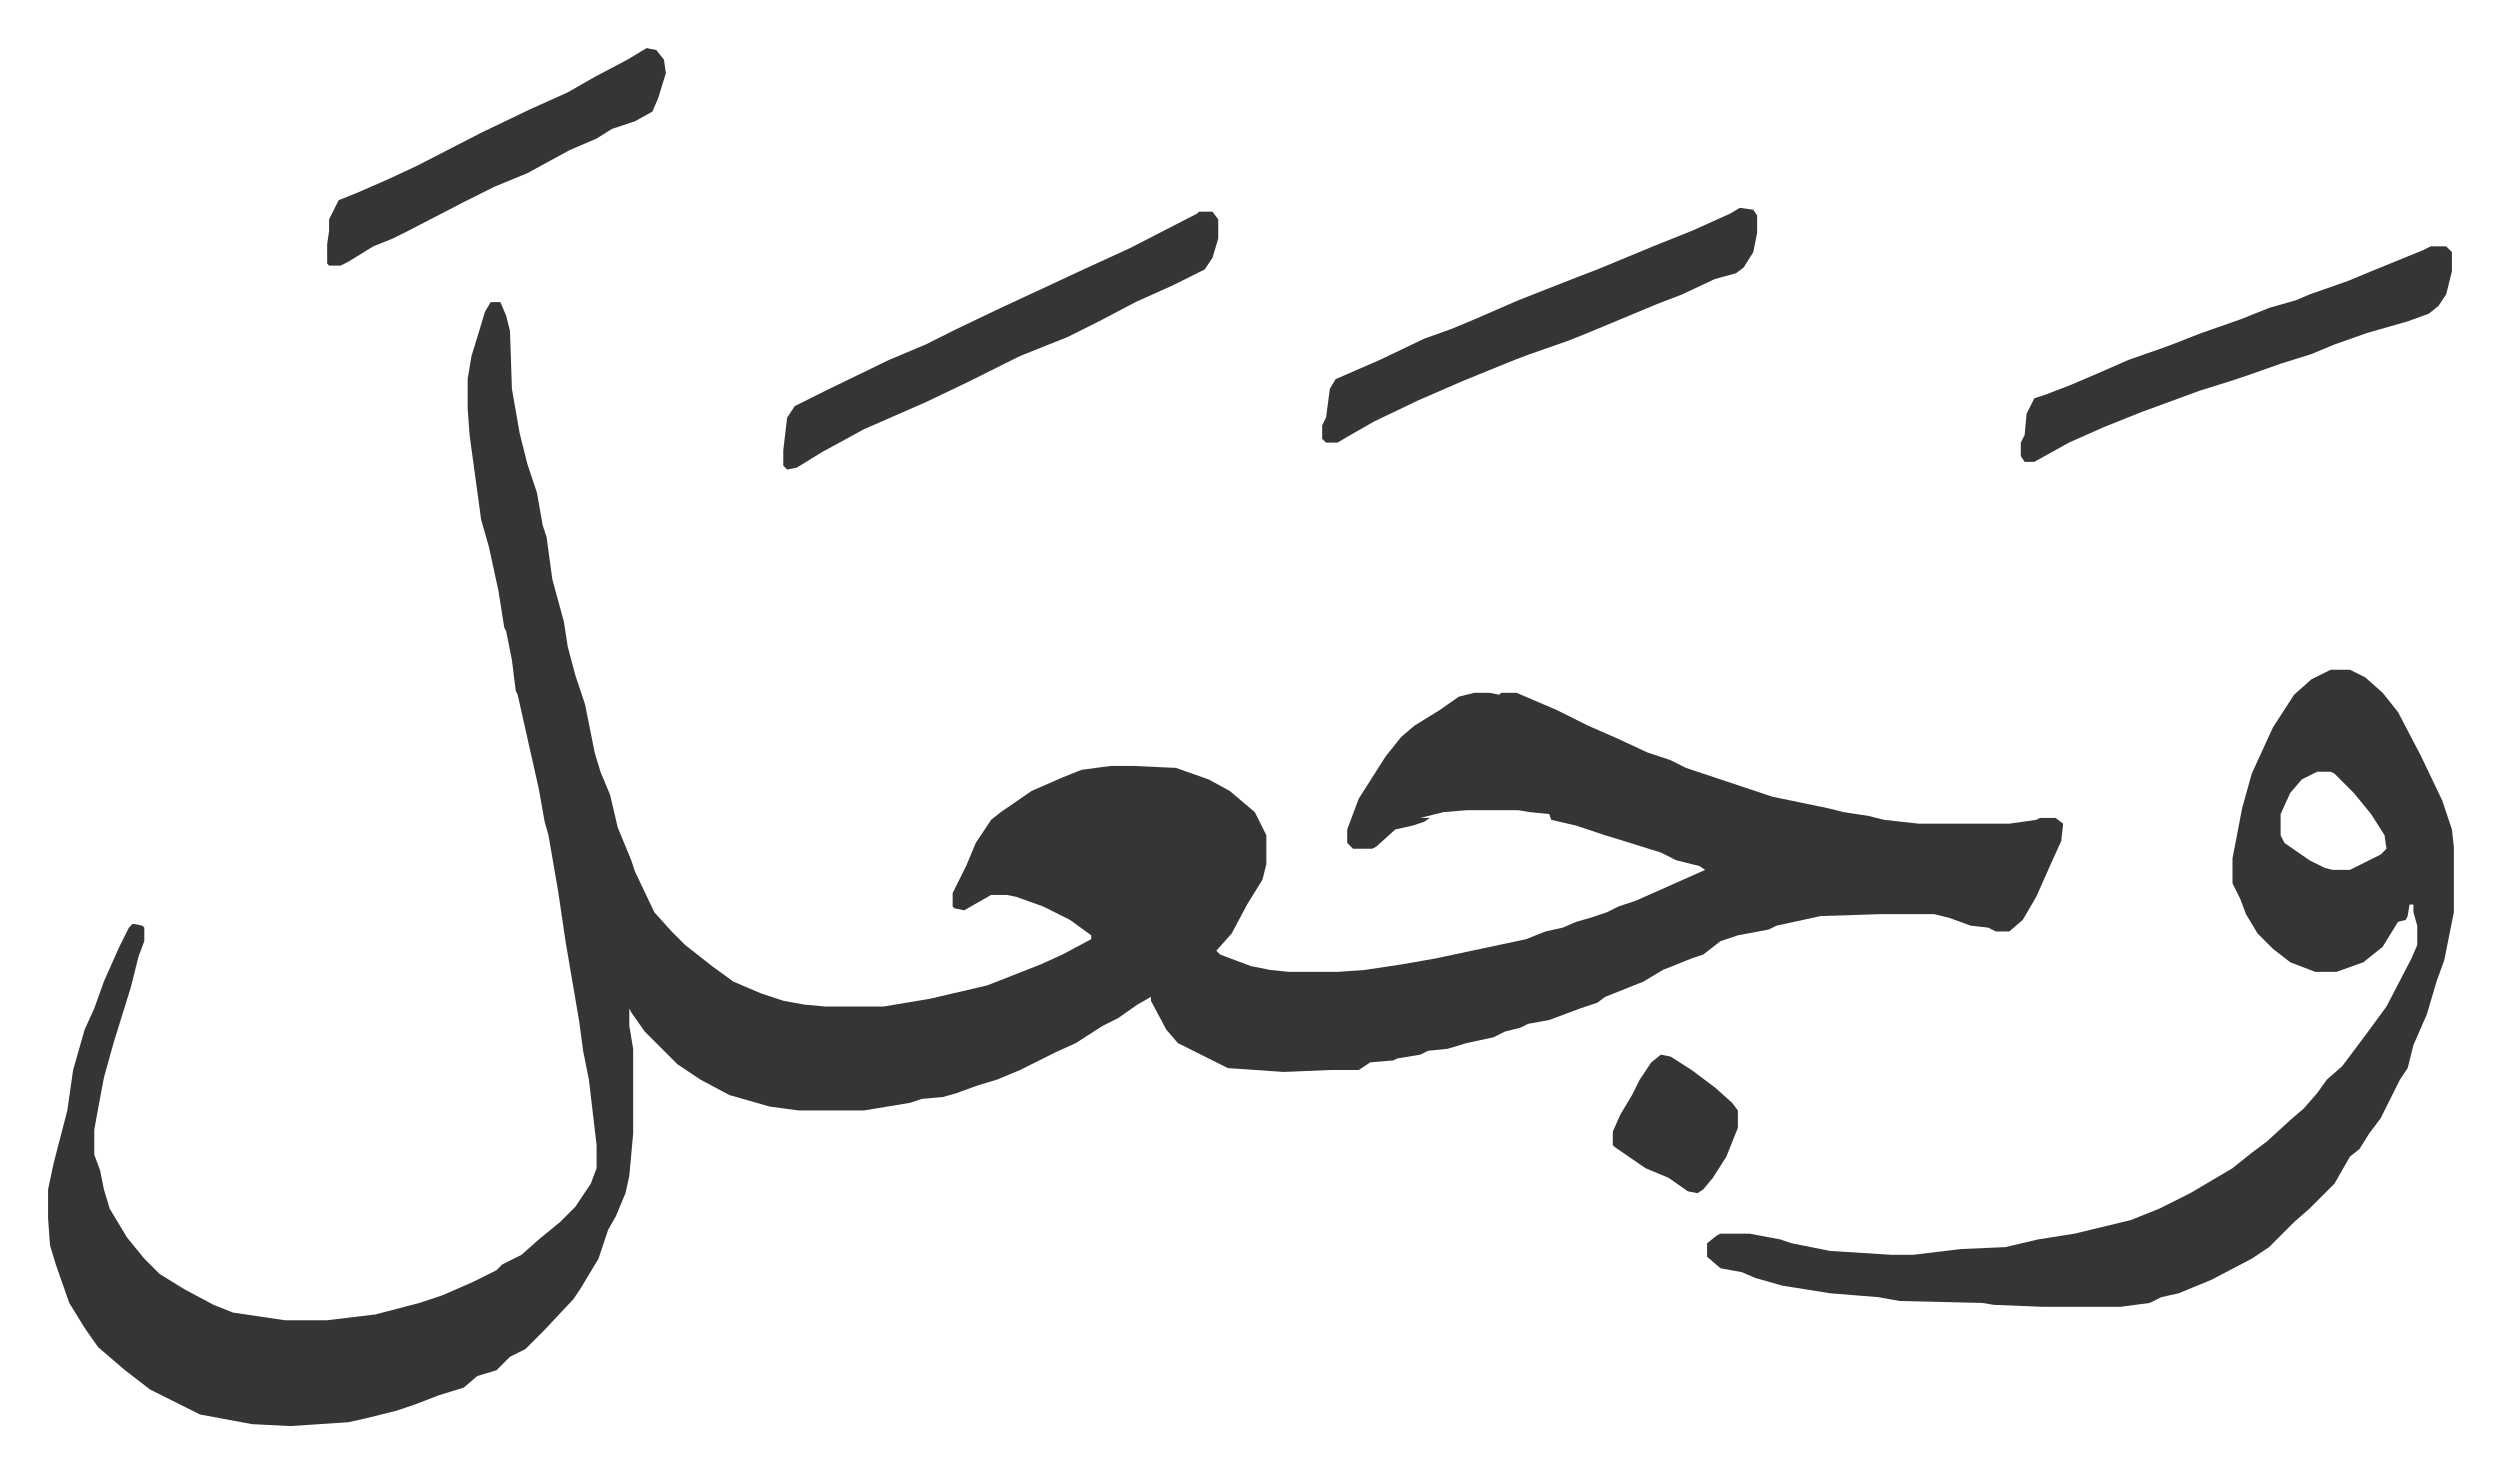 <svg xmlns="http://www.w3.org/2000/svg" role="img" viewBox="-24.98 393.02 1298.96 764.96"><path fill="#353535" id="rule_normal" d="M230 550h5l3 7 2 8 1 30 4 23 4 16 5 15 3 17 2 6 3 22 6 22 2 13 4 15 5 15 5 25 3 10 5 12 4 17 7 17 2 6 10 21 9 10 7 7 14 11 11 8 14 6 12 4 11 2 11 1h30l24-4 30-7 28-11 11-5 15-8v-2l-11-8-14-7-14-5-5-1h-8l-14 8-5-1-1-1v-7l7-14 5-12 8-12 5-4 16-11 16-7 10-4 15-2h12l22 1 17 6 11 6 13 11 6 12v15l-2 8-8 13-8 15-8 9 2 2 16 6 10 2 10 1h25l14-1 20-3 17-3 47-10 10-4 9-2 7-3 7-2 9-3 6-3 9-3 36-16-3-2-12-3-8-4-16-5-13-4-15-5-13-3-1-3-10-1-6-1h-27l-12 1-12 3h5l-3 2-6 2-9 2-10 9-2 1h-10l-3-3v-7l6-16 14-22 8-10 7-6 13-8 10-7 8-2h8l5 1 1-1h8l21 9 16 8 16 7 15 7 12 4 8 4 9 3 36 12 29 6 8 2 13 2 8 2 18 2h47l14-2 2-1h8l4 3-1 9-5 11-8 18-7 12-7 6h-7l-4-2-9-1-11-4-8-2h-28l-31 1-23 5-4 2-16 3-9 3-9 7-6 2-15 6-10 6-10 4-10 4-4 3-9 3-16 6-11 2-4 2-8 2-6 3-14 3-10 3-10 1-4 2-12 2-2 1-12 1-6 4h-15l-24 1-29-2-16-8-10-5-6-7-8-15v-2l-7 4-10 7-8 4-14 9-11 5-10 5-8 4-12 5-10 3-11 4-7 2-11 1-6 2-24 4h-34l-15-2-21-6-15-8-12-8-17-17-7-10-1-2v9l2 12v44l-2 22-2 9-5 12-4 7-5 15-9 15-4 6-15 16-10 10-8 4-7 7-10 3-7 6-13 4-13 5-9 3-16 4-9 2-30 2-20-1-27-5-14-7-12-6-13-10-14-12-7-10-8-13-7-20-3-10-1-14v-15l3-14 7-27 3-21 6-21 5-11 5-14 8-18 5-10 2-2 5 1 1 1v7l-3 8-4 16-9 29-5 18-3 16-2 11v13l3 8 2 10 3 10 9 15 9 11 8 8 13 8 15 8 10 4 27 4h22l25-3 23-6 12-4 16-7 12-6 3-3 10-5 9-8 11-9 8-8 8-12 3-8v-12l-4-34-3-15-2-15-7-41-4-27-5-29-2-7-3-17-9-40-2-9-1-2-2-16-3-15-1-2-3-19-5-23-4-14-3-22-3-22-1-14v-15l2-12 4-13 3-10zm956 191h10l8 4 9 8 8 10 12 23 11 23 5 15 1 9v34l-5 25-4 11-5 17-7 16-3 12-4 6-5 10-5 10-6 8-5 8-5 4-8 14-13 13-8 7-13 13-9 6-21 11-17 7-9 2-6 3-15 2h-41l-25-1-6-1-43-1-11-2-25-2-25-4-14-4-7-3-11-2-7-6v-7l5-4 2-1h15l16 3 6 2 20 4 32 2h11l25-3 23-1 17-4 19-3 29-7 15-6 16-8 22-13 10-8 8-6 12-11 7-6 7-8 5-7 8-7 12-16 11-15 13-25 3-7v-10l-2-7v-4h-2l-1 6-1 2-4 1-8 13-10 8-14 5h-11l-13-5-9-7-8-8-6-10-3-8-4-8v-13l5-26 5-18 11-24 11-17 9-8zm-7 53l-8 4-6 7-5 11v11l2 4 13 9 8 4 4 1h9l16-8 3-3-1-7-7-11-9-11-10-10-2-1zM879 501l7 1 2 3v9l-2 10-5 8-4 3-11 3-17 8-13 5-12 5-24 10-10 4-20 7-8 3-27 11-23 10-23 11-14 8-5 3h-6l-2-2v-7l2-4 2-15 3-5 23-10 23-11 14-5 12-5 23-10 28-11 13-5 29-12 20-8 20-9z"/><path fill="#353535" id="rule_normal" d="M598 503h7l3 4v10l-3 10-4 6-16 8-20 9-19 10-16 8-25 10-26 13-23 11-32 14-22 12-13 8-5 1-2-2v-8l2-17 4-6 16-8 33-16 19-8 16-8 23-11 28-13 15-7 24-11 35-18zm640 18h8l3 3v10l-3 12-4 6-5 4-11 4-21 6-17 6-12 5-16 5-17 6-9 3-16 5-30 11-20 8-18 8-18 10h-5l-2-3v-7l2-4 1-11 4-8 6-2 13-5 14-6 16-7 20-7 18-7 20-7 15-6 14-4 7-3 20-7 12-5 27-11zM311 418l5 1 4 5 1 7-4 13-3 7-9 5-12 4-8 5-14 6-22 12-17 7-16 8-29 15-8 4-10 4-13 8-4 2h-6l-1-1v-10l1-7v-6l5-10 10-4 16-7 15-7 33-17 25-12 20-9 14-8 17-9zm527 523l5 1 11 7 12 9 9 8 3 4v9l-6 15-7 11-5 6-3 2-5-1-10-7-12-5-16-11-1-1v-7l4-9 6-10 4-8 6-9z"/></svg>
